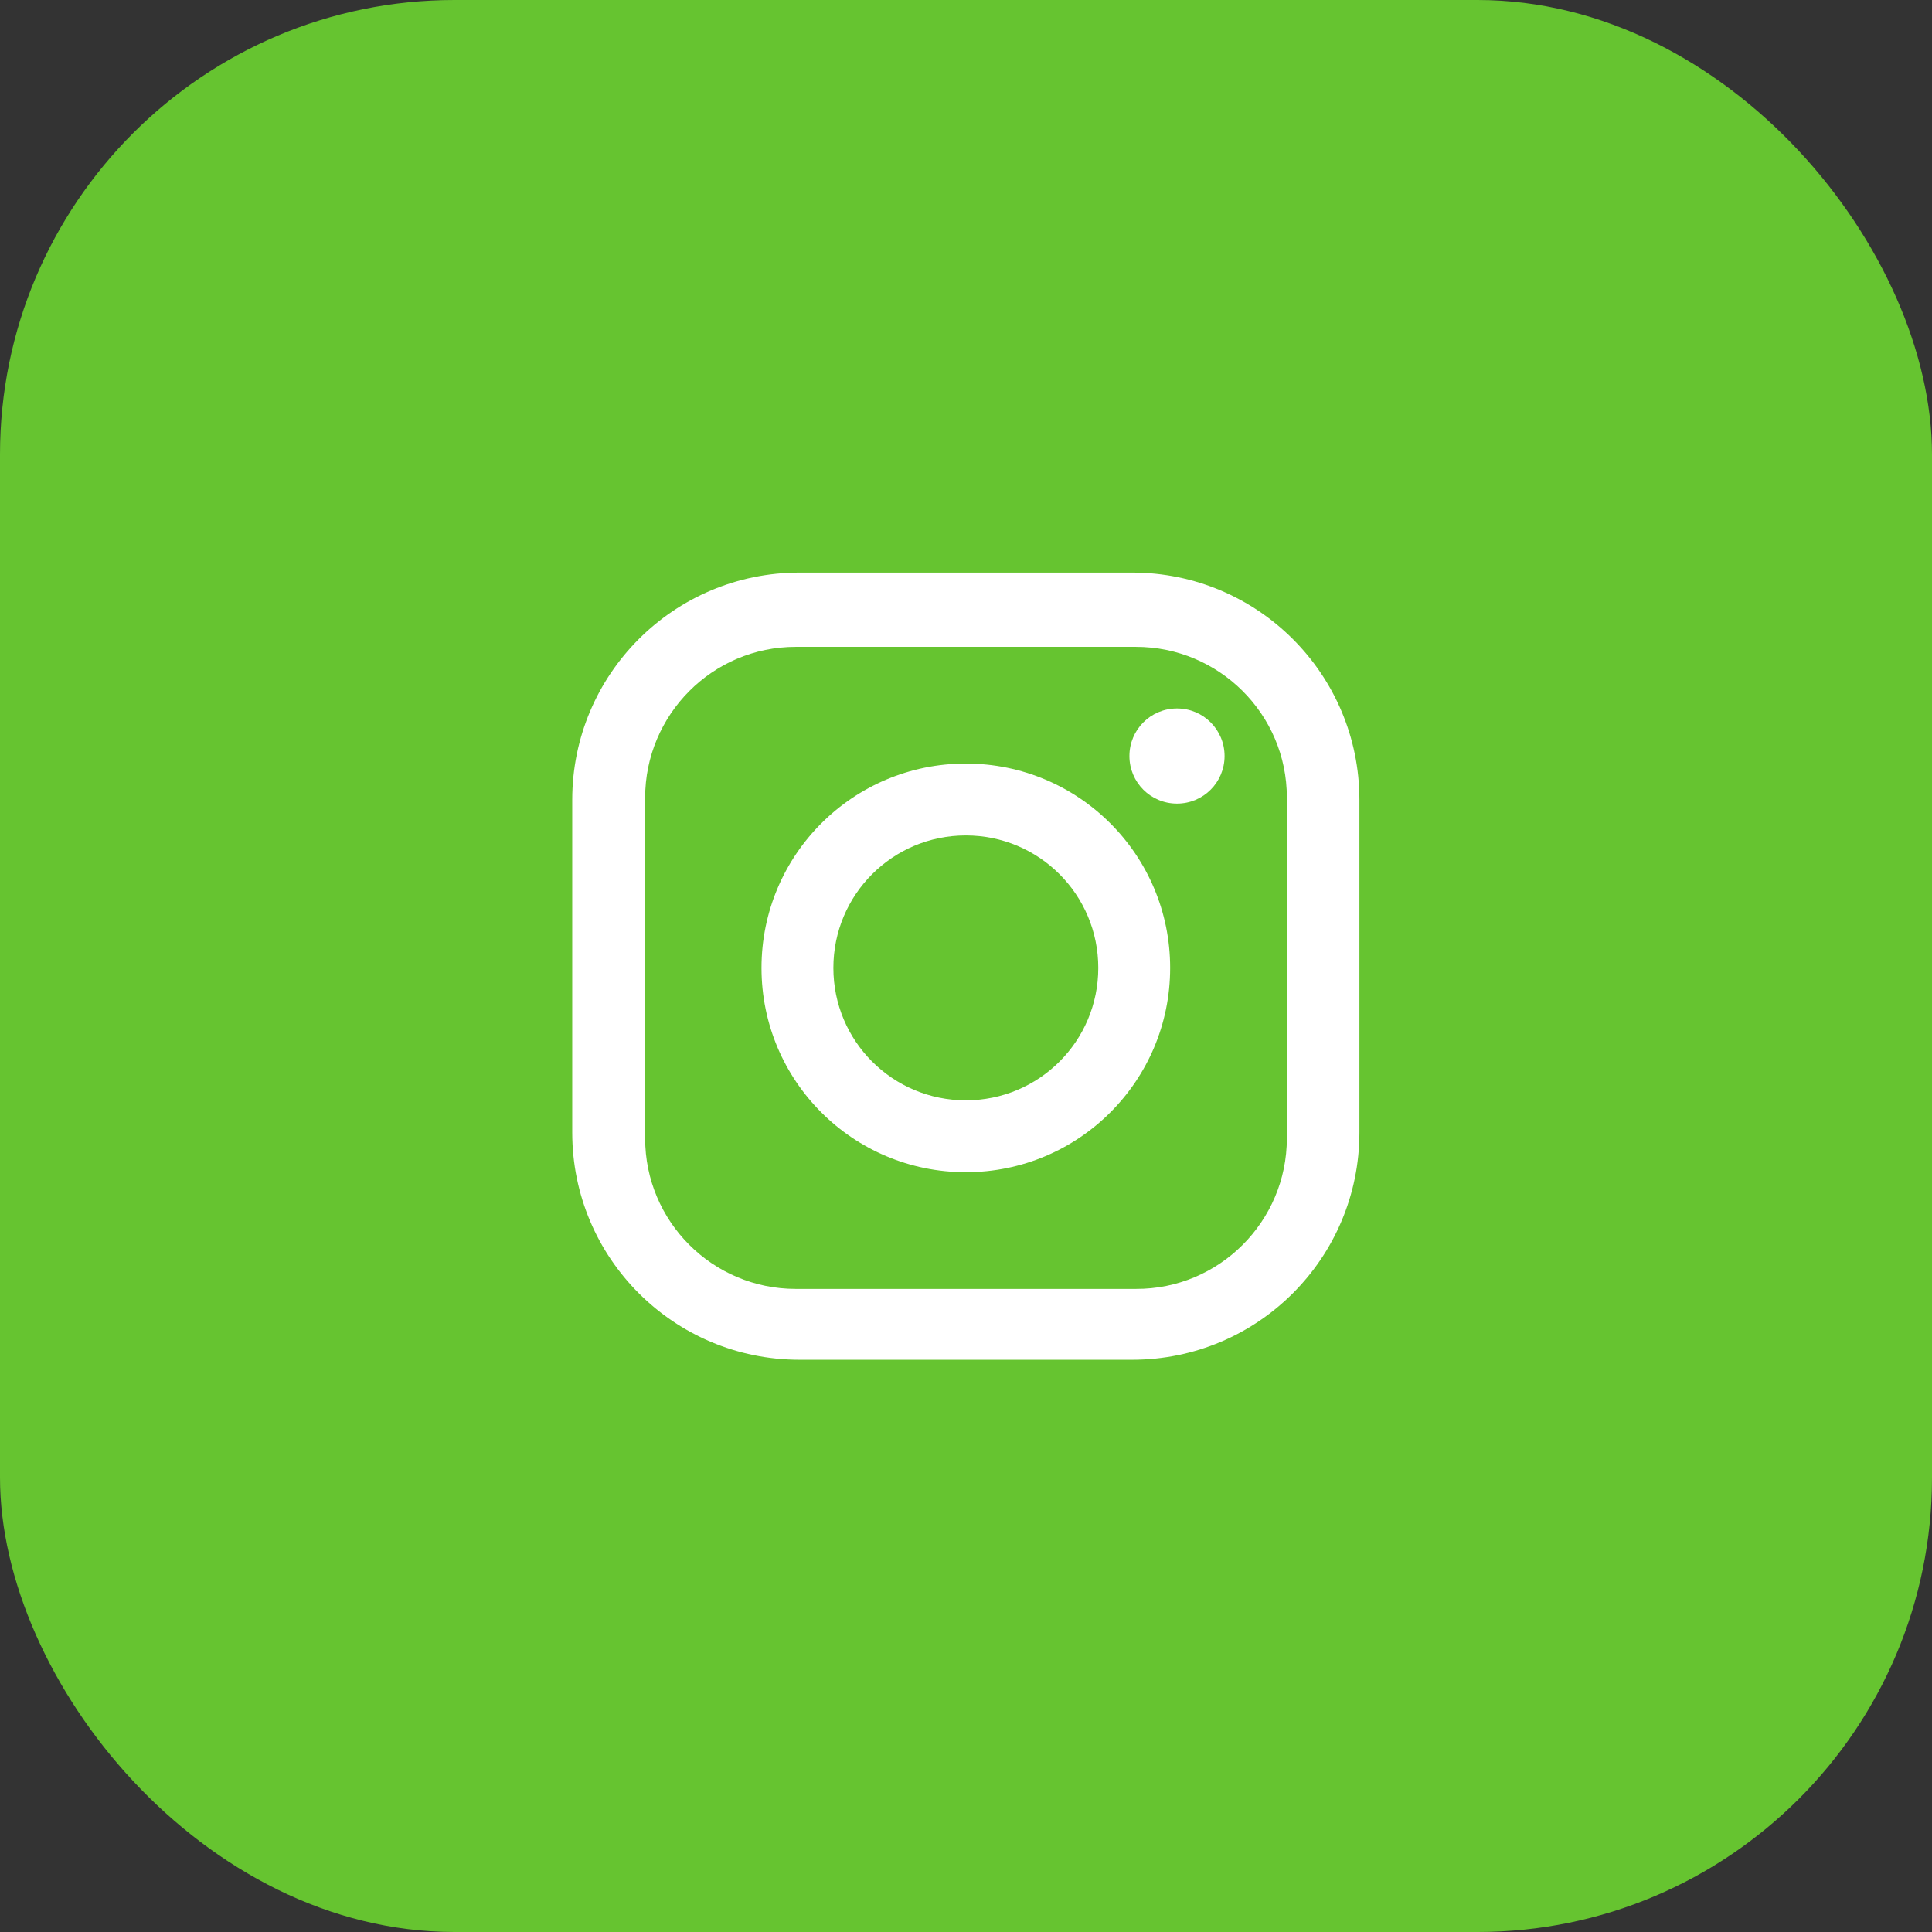 <svg xmlns="http://www.w3.org/2000/svg" id="Calque_2" viewBox="0 0 56.45 56.45"><rect x="0" y="0" width="56.45" height="56.45" fill="#333333" stroke="none"/><defs><style>.cls-1{fill:#66c430;}.cls-2{fill:#fff;}</style></defs><g id="Calque_1-2"><rect id="Rectangle_9" class="cls-1" width="56.45" height="56.45" rx="13.28" ry="13.28"></rect><g id="Groupe_11"><path id="Trac&#xE9;_75" class="cls-2" d="m33.08,16.73h-9.72c-3.67,0-6.64,2.97-6.64,6.64v9.72c0,3.67,2.97,6.64,6.64,6.64h9.72c3.67,0,6.64-2.97,6.64-6.64v-9.72c0-3.67-2.97-6.64-6.64-6.64m4.52,16.53c0,2.43-1.98,4.41-4.41,4.4,0,0,0,0,0,0h-9.94c-2.43,0-4.4-1.97-4.4-4.4v-9.95c0-2.43,1.97-4.41,4.4-4.41h9.94c2.43,0,4.41,1.97,4.41,4.4h0v9.95Z"></path><path id="Trac&#xE9;_76" class="cls-2" d="m28.22,22.31c-3.3,0-5.97,2.67-5.97,5.97s2.67,5.97,5.97,5.97,5.97-2.67,5.97-5.97h0c0-3.3-2.67-5.97-5.97-5.97m0,9.84c-2.14,0-3.87-1.73-3.87-3.87,0-2.14,1.73-3.87,3.87-3.87,2.14,0,3.87,1.73,3.87,3.87,0,2.14-1.73,3.87-3.87,3.87h0"></path><path id="Trac&#xE9;_77" class="cls-2" d="m34.39,20.7c-.77,0-1.39.62-1.39,1.39s.62,1.39,1.39,1.39,1.39-.62,1.39-1.39h0c0-.77-.62-1.39-1.39-1.39"></path></g></g></svg>